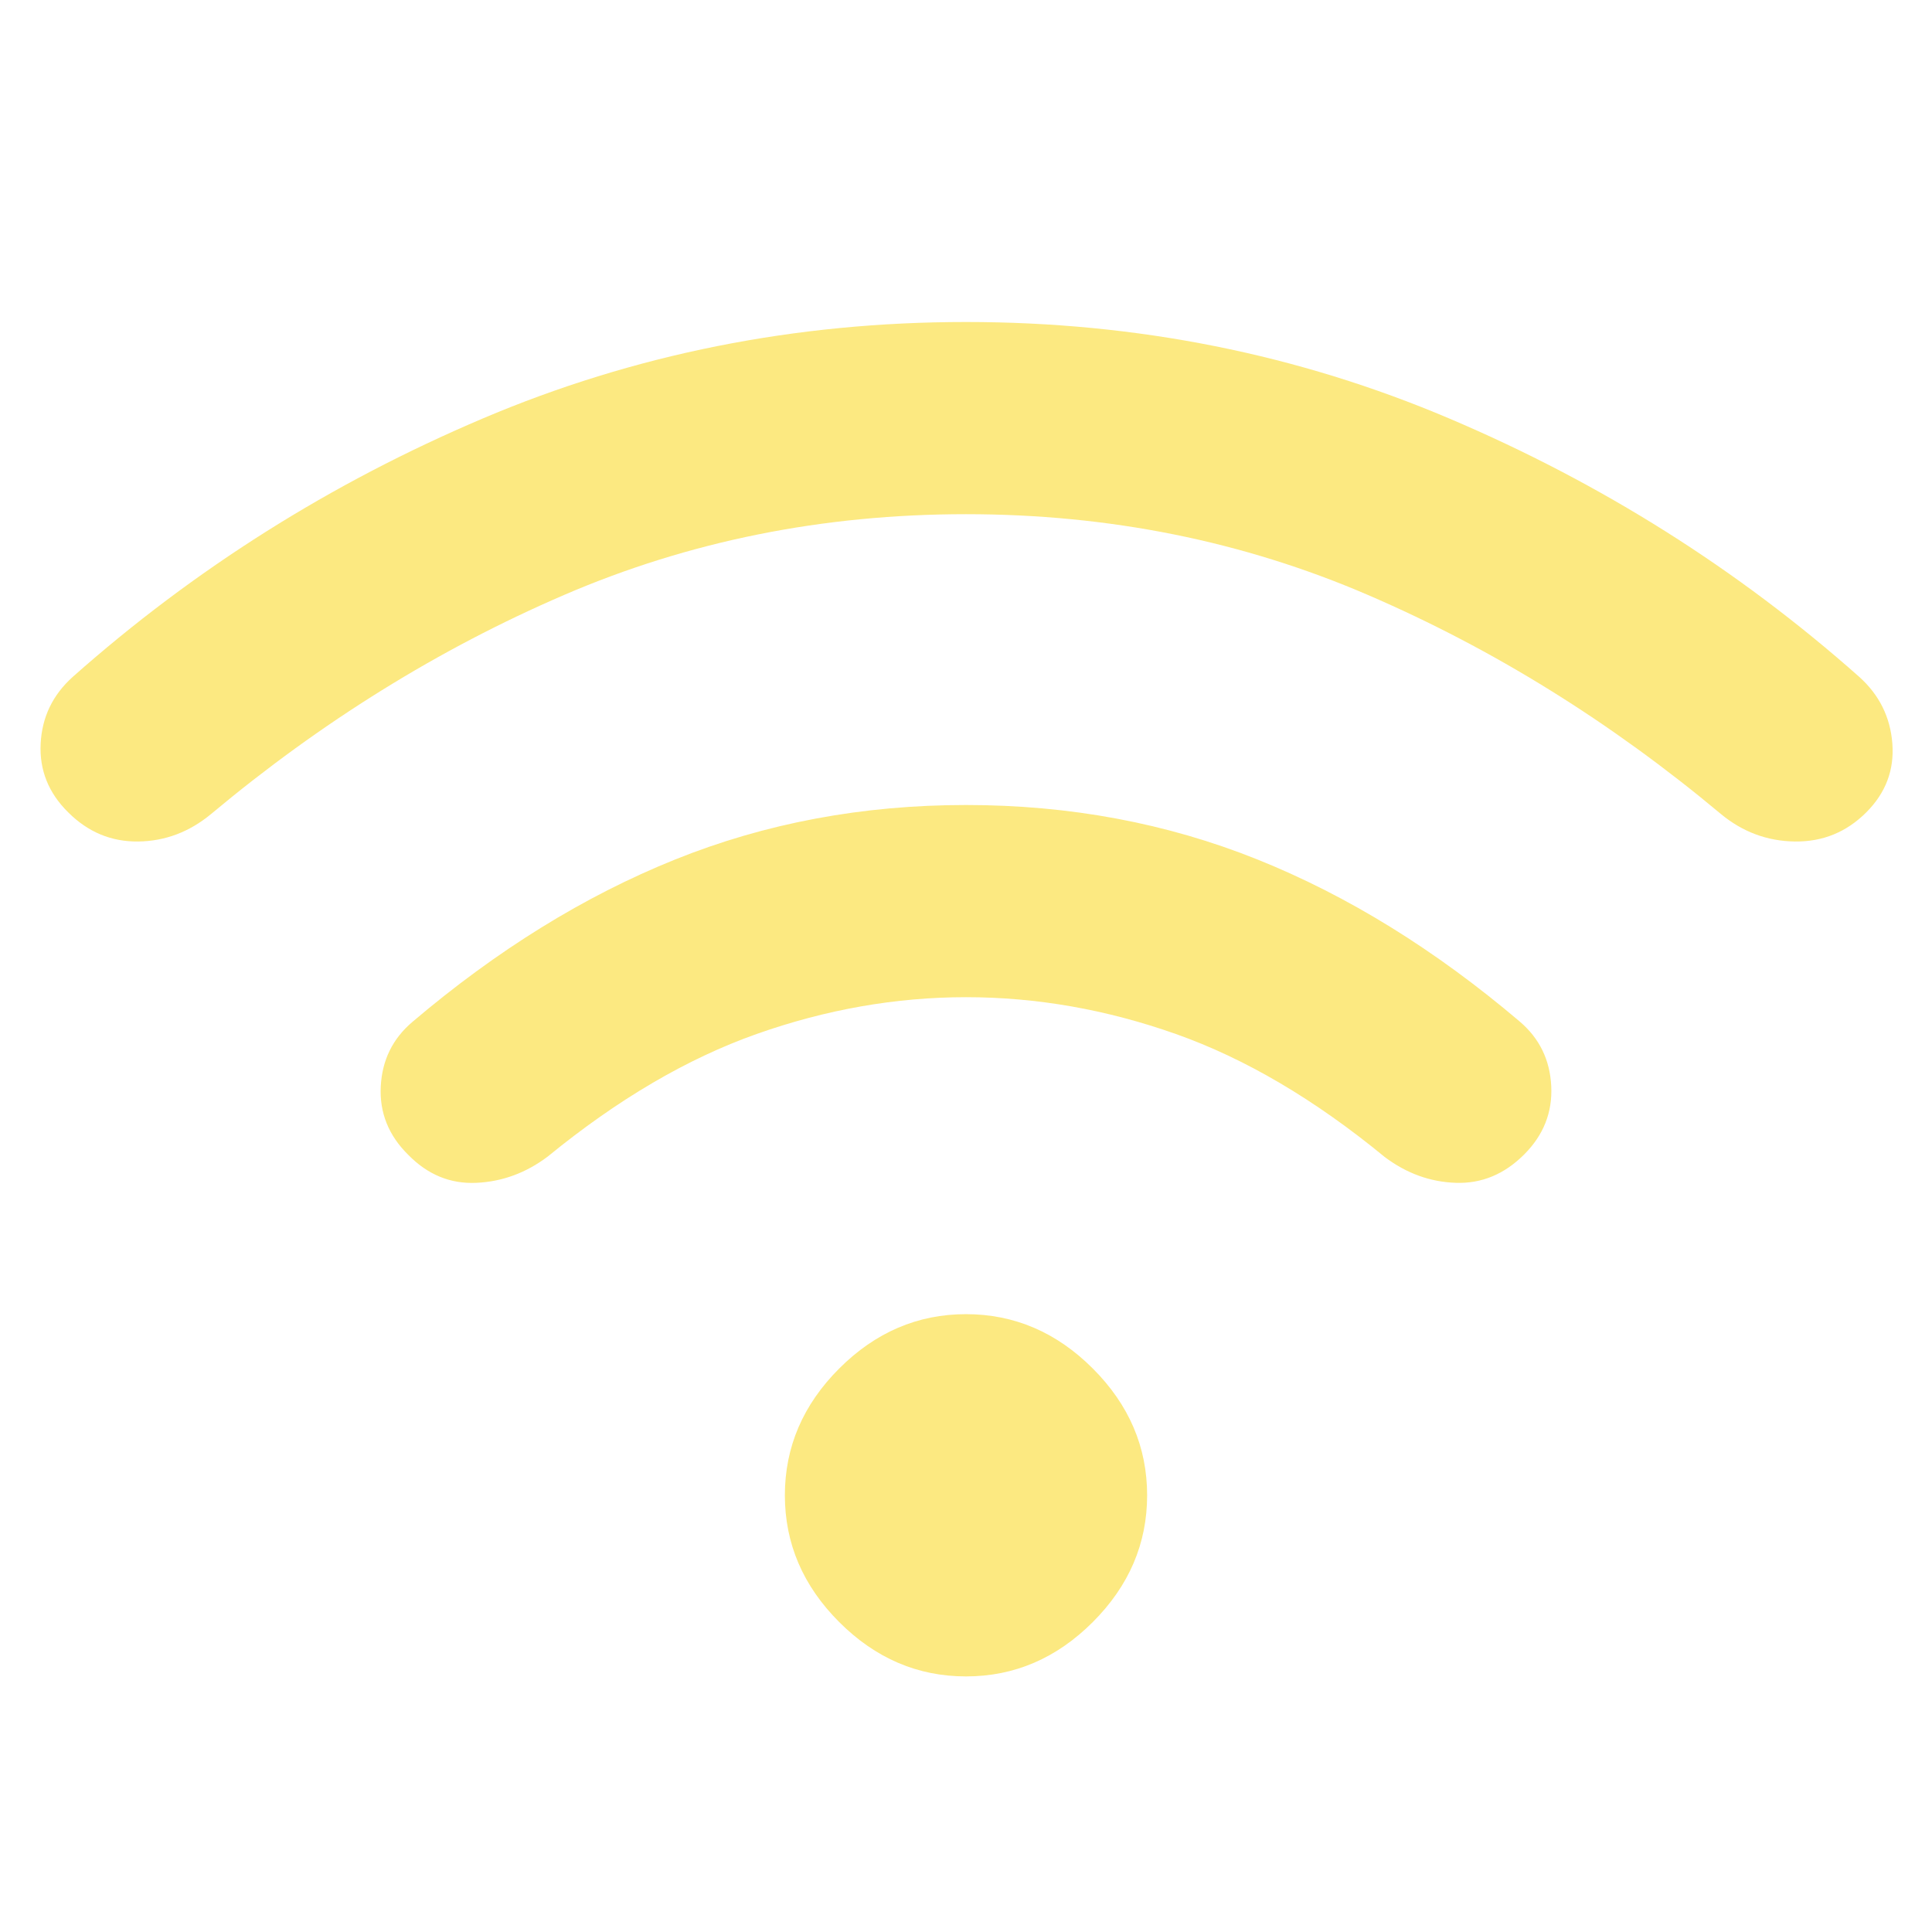 <svg width="48" height="48" viewBox="0 0 48 48" fill="none" xmlns="http://www.w3.org/2000/svg">
<path d="M24 41.65C22.8 41.65 21.75 41.2 20.85 40.3C19.95 39.4 19.5 38.35 19.5 37.15C19.5 35.95 19.95 34.9 20.85 34C21.75 33.1 22.8 32.65 24 32.65C25.2 32.65 26.25 33.1 27.15 34C28.05 34.9 28.5 35.95 28.5 37.15C28.5 38.35 28.05 39.4 27.15 40.3C26.25 41.2 25.2 41.65 24 41.65ZM24 20C26.576 20 28.987 20.45 31.234 21.351C33.481 22.252 35.654 23.594 37.755 25.378C38.245 25.794 38.507 26.328 38.54 26.981C38.573 27.634 38.349 28.201 37.867 28.683C37.376 29.174 36.81 29.409 36.17 29.387C35.531 29.366 34.941 29.151 34.401 28.744C32.666 27.317 30.937 26.299 29.213 25.689C27.49 25.08 25.752 24.775 24 24.775C22.256 24.775 20.522 25.08 18.799 25.689C17.075 26.299 15.346 27.313 13.611 28.732C13.071 29.14 12.479 29.358 11.835 29.387C11.191 29.417 10.628 29.186 10.146 28.695C9.655 28.213 9.427 27.645 9.46 26.993C9.493 26.34 9.755 25.806 10.245 25.39C12.345 23.606 14.519 22.262 16.766 21.357C19.013 20.452 21.424 20 24 20ZM24 8C28.243 8 32.248 8.8 36.015 10.401C39.783 12.002 43.175 14.14 46.193 16.817C46.691 17.265 46.965 17.818 47.015 18.475C47.065 19.132 46.849 19.701 46.367 20.183C45.876 20.674 45.285 20.915 44.596 20.907C43.906 20.898 43.291 20.669 42.751 20.22C40.016 17.934 37.096 16.122 33.989 14.783C30.882 13.444 27.552 12.775 24 12.775C20.448 12.775 17.118 13.444 14.011 14.783C10.905 16.122 7.984 17.934 5.249 20.22C4.709 20.669 4.104 20.898 3.435 20.907C2.766 20.915 2.186 20.674 1.695 20.183C1.205 19.701 0.977 19.132 1.01 18.475C1.043 17.818 1.309 17.265 1.807 16.817C4.825 14.14 8.217 12.002 11.985 10.401C15.752 8.8 19.757 8 24 8Z" fill="#FCE981"/>
</svg>
